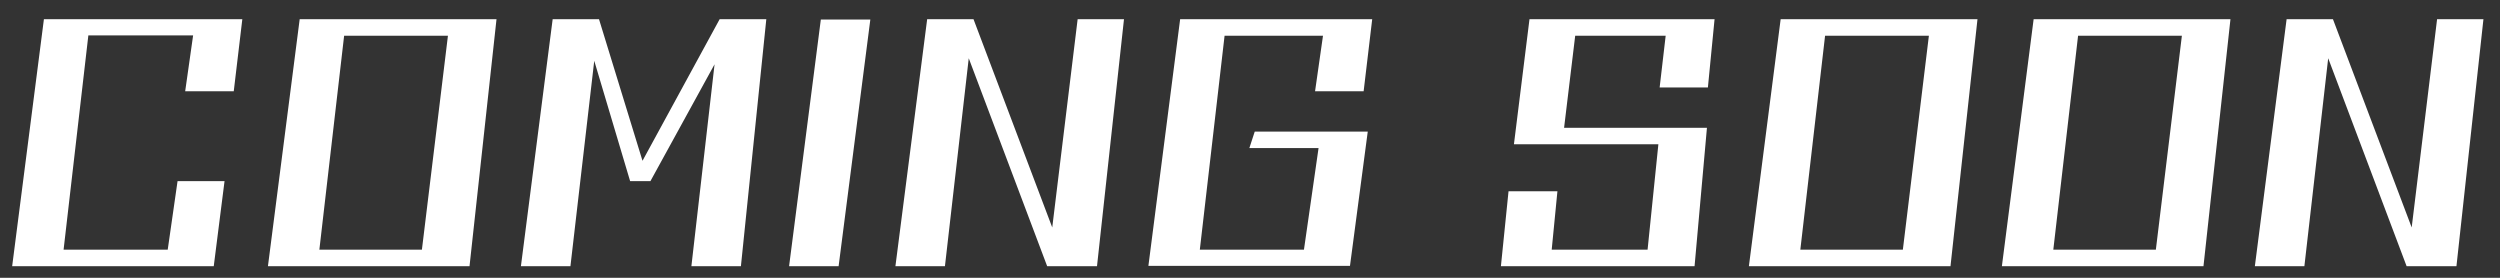 <svg width="126" height="14" viewBox="0 0 126 14" fill="none" xmlns="http://www.w3.org/2000/svg">
<rect x="0" y="0" width="126" height="14" fill="#333333" stroke="none"/>
<g id="COMING SOON 1" clip-path="url(#clip0_4144_37)">
<path id="Vector" d="M10.773 13.416H0.613L2.213 0.968H12.213L11.781 4.6H9.333L9.733 1.784H4.453L3.205 12.584H8.453L8.949 9.128H11.317L10.773 13.416ZM23.664 13.416H13.504L15.104 0.968H25.024L23.664 13.416ZM21.264 12.584L22.576 1.8H17.344L16.096 12.584H21.264ZM37.342 13.416H34.846L36.014 3.24L32.782 9.128H31.758L29.95 3.064L28.75 13.416H26.254L27.854 0.968H30.19L32.382 8.104L36.27 0.968H38.622L37.342 13.416ZM42.266 13.416H39.77L41.37 0.984H43.865L42.266 13.416ZM55.289 13.416H52.777L48.825 2.936L47.625 13.416H45.129L46.729 0.968H49.065L53.033 11.464L54.313 0.968H56.649L55.289 13.416ZM68.039 13.4H57.879L59.479 0.968H69.159L68.727 4.6H66.279L66.679 1.8H61.719L60.471 12.584H65.719L66.455 7.464H62.967L63.239 6.632H68.935L68.039 13.4ZM85.406 13.416H75.646L76.03 9.64H78.494L78.206 12.584H83.038L83.582 7.272H76.302L77.086 0.968H86.414L86.078 4.408H83.646L83.95 1.8H79.39L78.83 6.44H86.03L85.406 13.416ZM98.305 13.416H88.144L89.745 0.968H99.665L98.305 13.416ZM95.904 12.584L97.216 1.8H91.984L90.737 12.584H95.904ZM111.055 13.416H100.895L102.495 0.968H112.415L111.055 13.416ZM108.655 12.584L109.967 1.8H104.735L103.487 12.584H108.655ZM123.805 13.416H121.293L117.341 2.936L116.141 13.416H113.645L115.245 0.968H117.581L121.549 11.464L122.829 0.968H125.165L123.805 13.416Z" fill="white"/>
</g>
<defs>
<clipPath id="clip0_4144_37">
<rect width="126" height="14" fill="white"/>
</clipPath>
</defs>
</svg>
